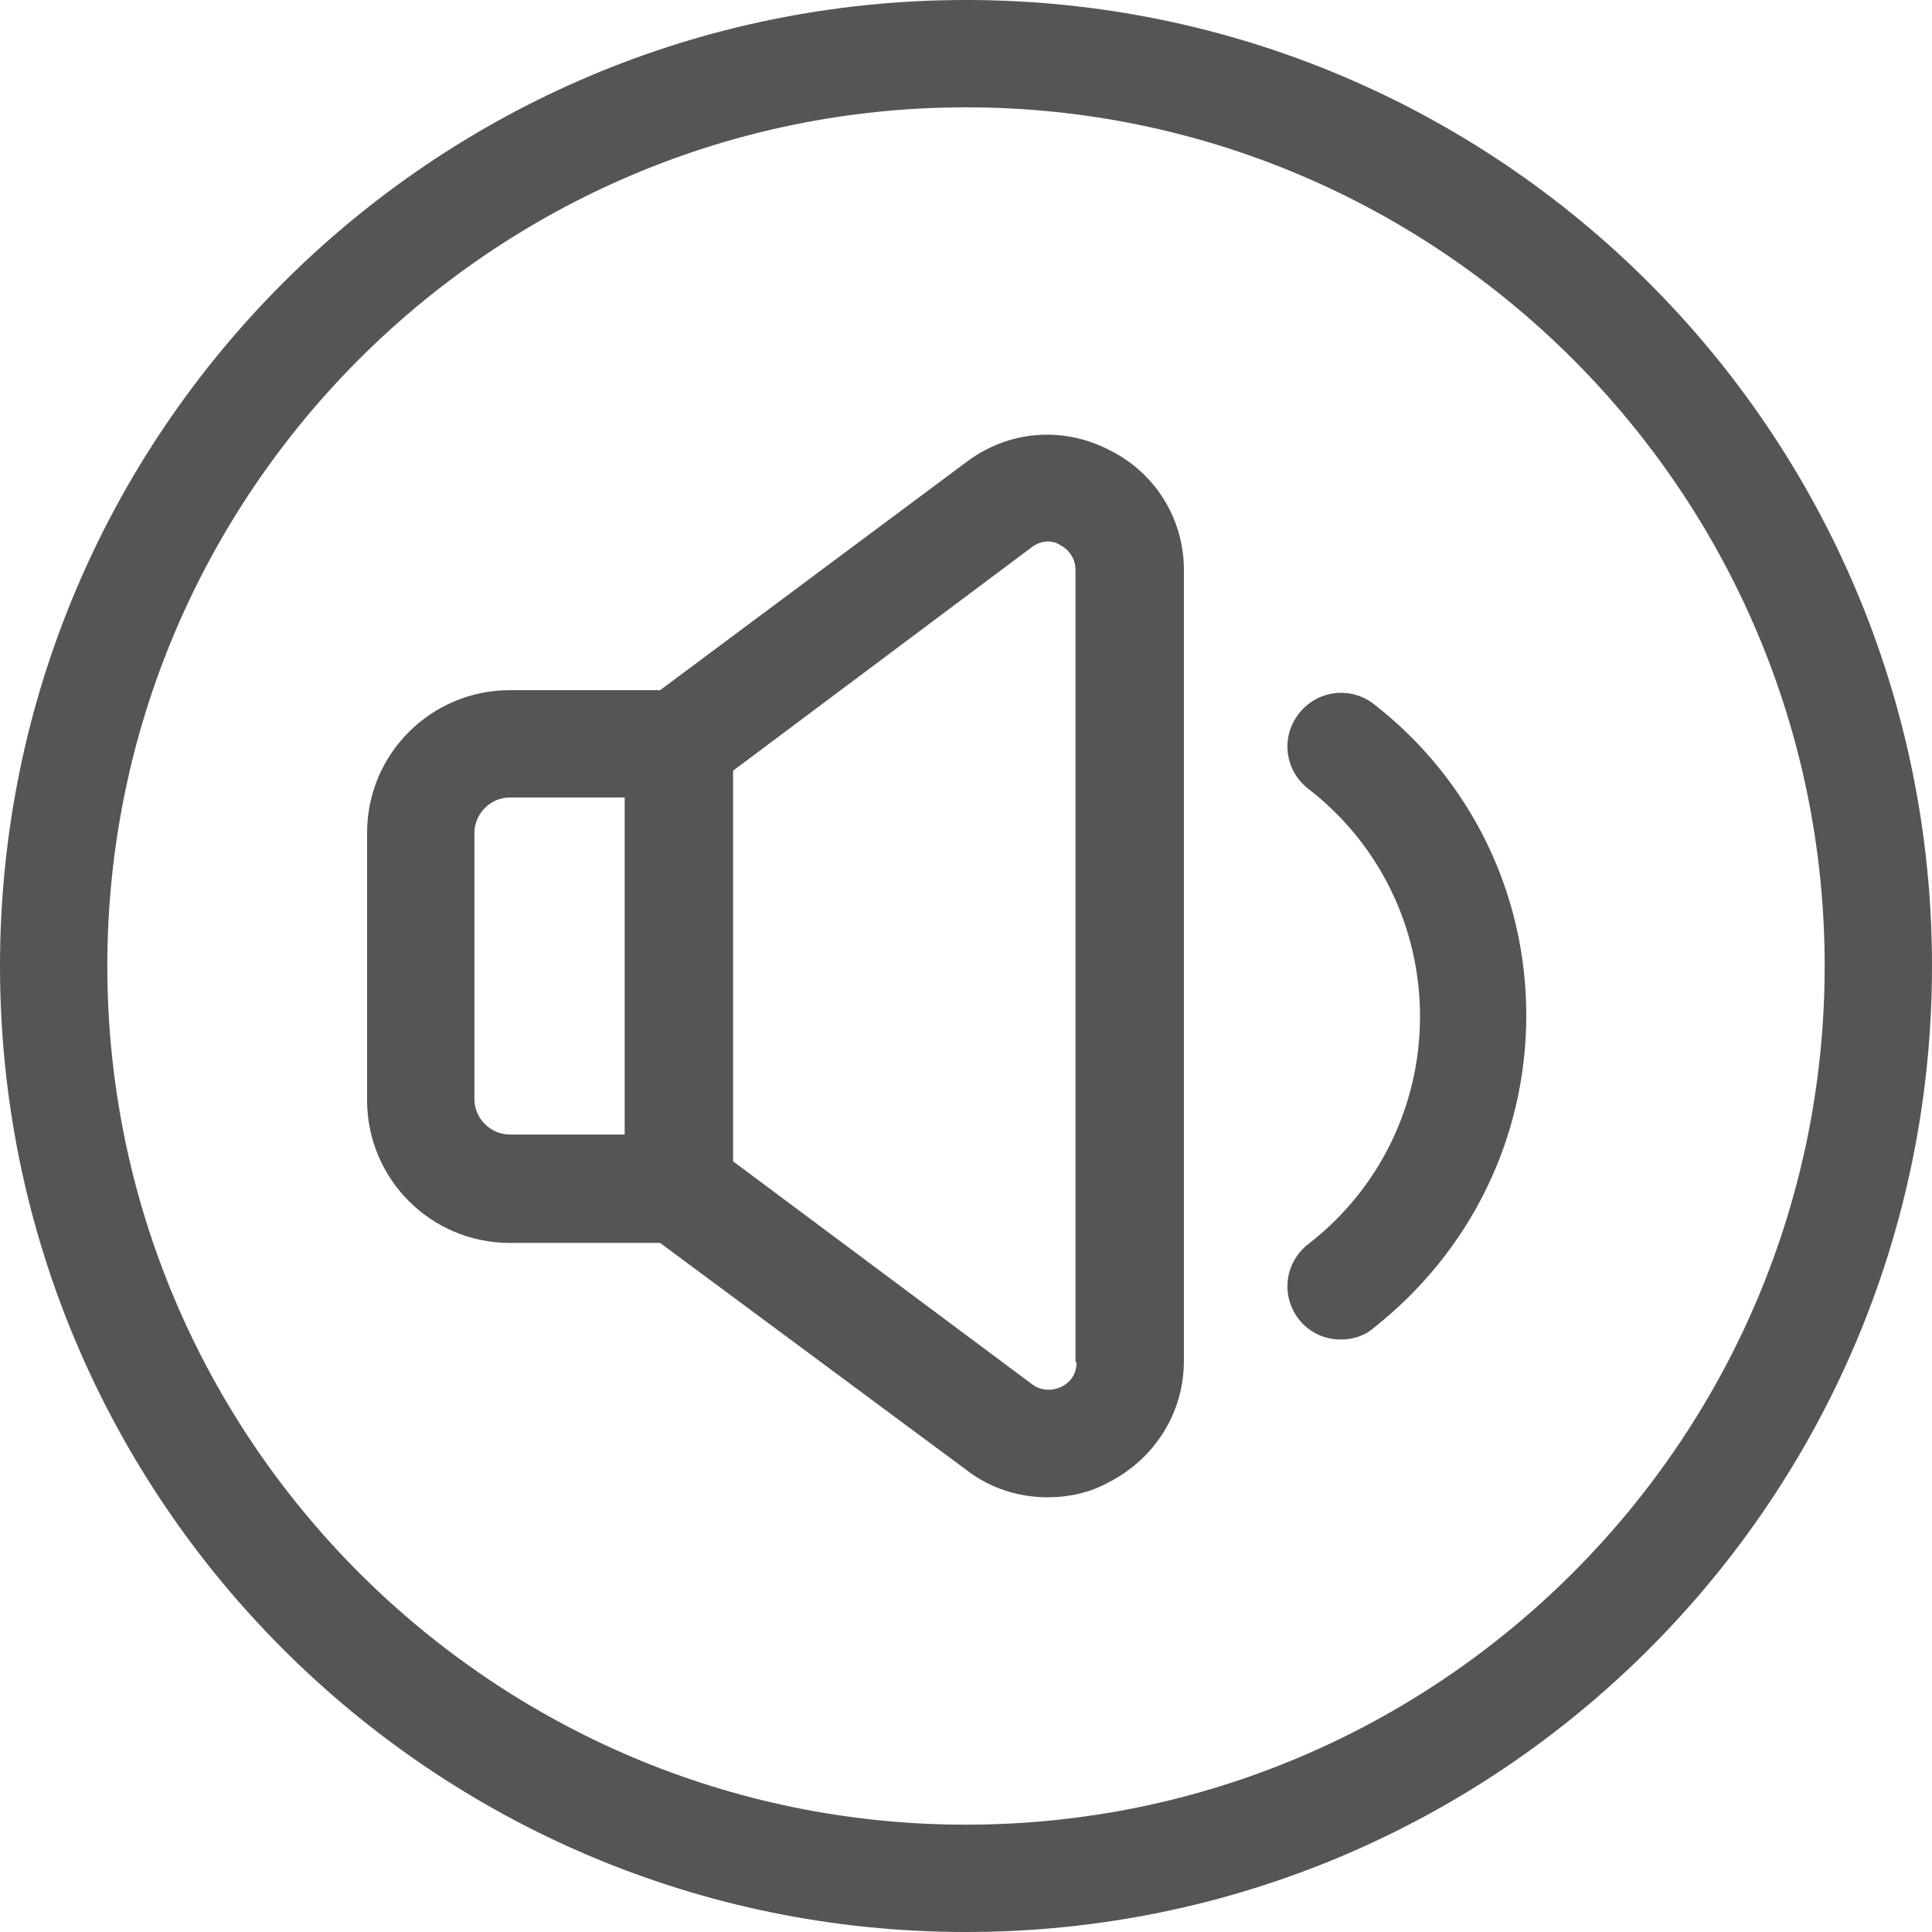 <svg width="96" height="96" viewBox="0 0 96 96" fill="none" xmlns="http://www.w3.org/2000/svg">
<path d="M48 5.333C71.52 5.333 90.667 24.48 90.667 48C90.667 71.52 71.52 90.667 48 90.667C24.48 90.667 5.333 71.52 5.333 48C5.333 24.48 24.48 5.333 48 5.333ZM48 0C21.493 0 0 21.493 0 48C0 74.507 21.493 96 48 96C74.507 96 96 74.507 96 48C96 21.493 74.507 0 48 0Z" fill="#555555"/>
<path d="M55.094 22.347C52.8 21.174 50.134 21.387 48.054 22.933L32.8 34.294H25.334C21.44 34.294 18.24 37.44 18.24 41.387V54.667C18.24 58.56 21.387 61.76 25.334 61.76H32.8L48.054 73.067C49.227 73.974 50.667 74.4 52.054 74.4C53.067 74.4 54.134 74.187 55.094 73.653C57.387 72.48 58.827 70.187 58.827 67.627V28.32C58.827 25.76 57.387 23.467 55.094 22.347ZM23.574 54.614V41.387C23.574 40.427 24.374 39.627 25.334 39.627H31.04V56.373H25.334C24.374 56.373 23.574 55.574 23.574 54.614ZM53.494 67.68C53.494 68.48 52.96 68.8 52.747 68.907C52.534 69.013 51.894 69.227 51.307 68.8L36.427 57.707V38.294L51.254 27.2C51.894 26.72 52.48 26.933 52.694 27.093C52.907 27.2 53.44 27.573 53.44 28.32V67.68H53.494Z" fill="#555555"/>
<path d="M68.267 34.987C67.094 34.08 65.44 34.294 64.534 35.467C63.627 36.64 63.84 38.294 65.014 39.2C68.534 41.92 70.56 46.08 70.56 50.507C70.56 54.934 68.534 59.093 65.014 61.813C63.84 62.72 63.627 64.374 64.534 65.547C65.067 66.24 65.867 66.56 66.614 66.56C67.2 66.56 67.787 66.4 68.267 65.974C73.067 62.187 75.84 56.533 75.84 50.453C75.84 44.373 73.067 38.72 68.267 34.987Z" fill="#555555"/>
</svg>
